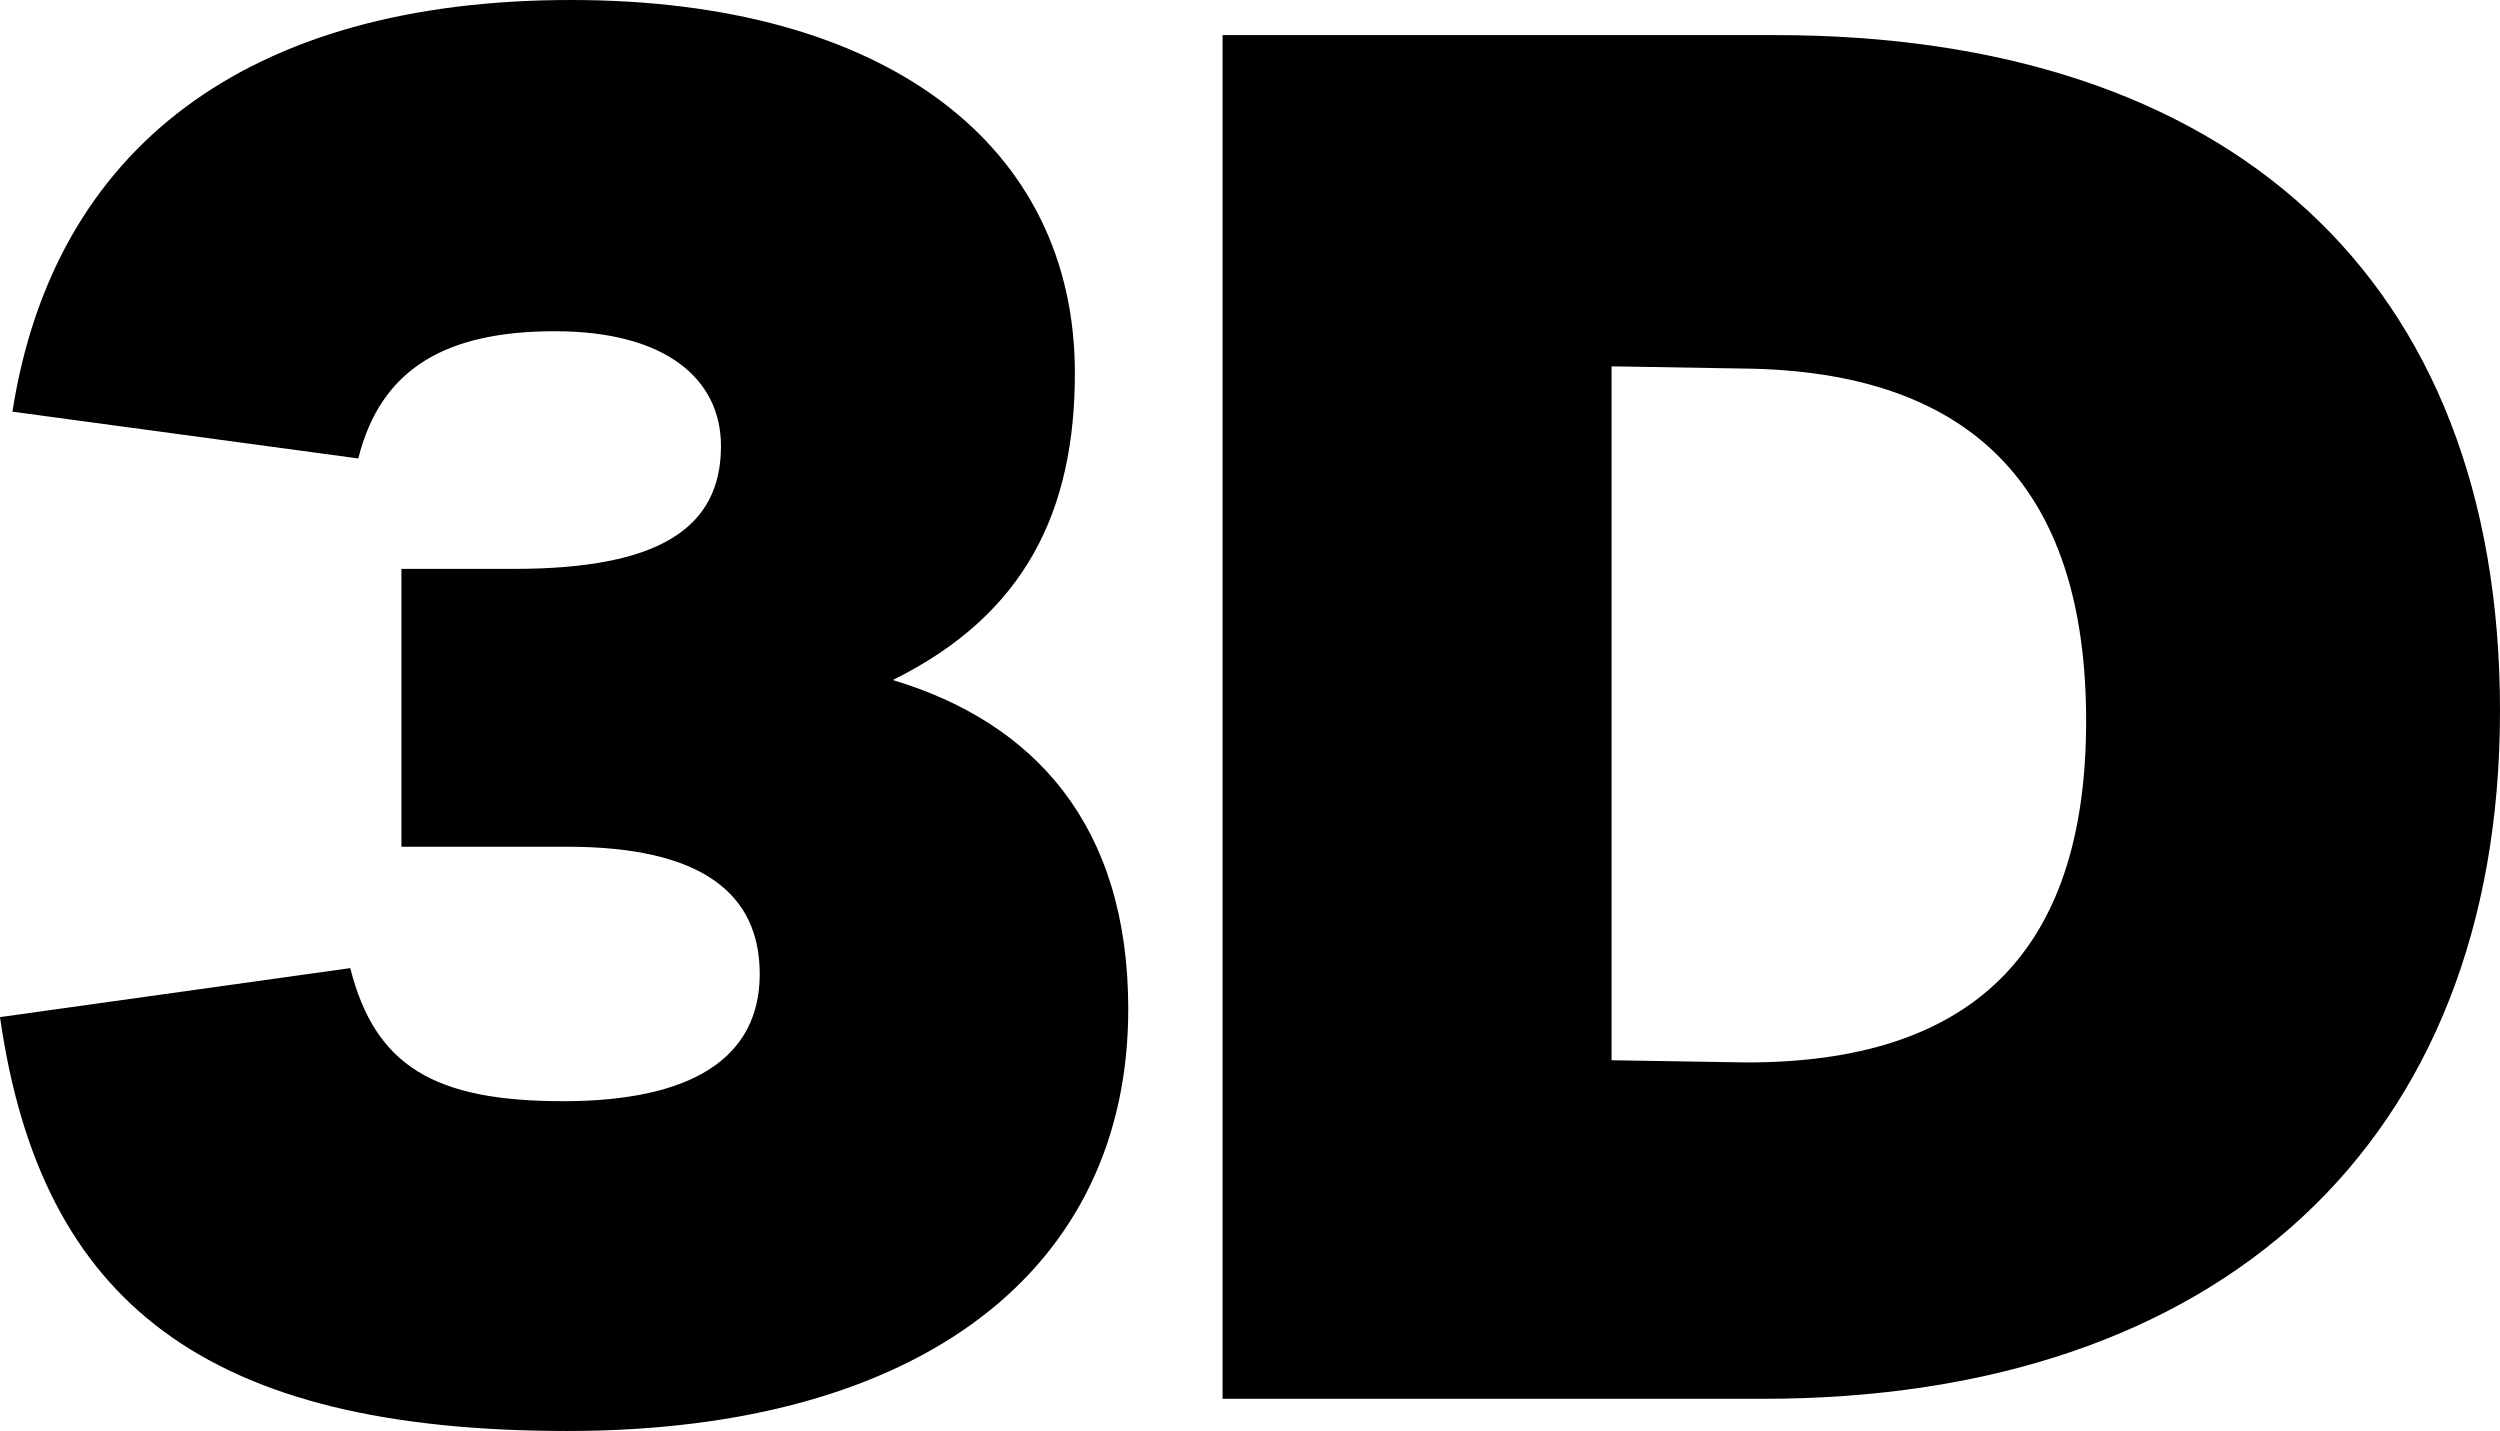 
<!-- Generator: Adobe Illustrator 24.0.3, SVG Export Plug-In . SVG Version: 6.00 Build 0)  -->
<svg version="1.1" xmlns="http://www.w3.org/2000/svg" xmlns:xlink="http://www.w3.org/1999/xlink" x="0px" y="0px"
	 viewBox="0 0 341.9 195.7" style="enable-background:new 0 0 341.9 195.7;" xml:space="preserve">
<style type="text/css">
	.st0{display:none;}
	.st1{display:inline;opacity:0.31;}
	.st2{display:inline;opacity:0.46;}
	.st3{display:inline;}
	.st4{fill:#00C6E6;stroke:#000000;stroke-width:3.19;stroke-linecap:round;stroke-linejoin:round;stroke-miterlimit:10;}
	.st5{fill:#FF2940;stroke:#000000;stroke-width:3.19;stroke-linecap:round;stroke-linejoin:round;stroke-miterlimit:10;}

		.st6{clip-path:url(#SVGID_1_);fill:none;stroke:#000000;stroke-width:2.278;stroke-linecap:round;stroke-linejoin:round;stroke-miterlimit:10;}
	.st7{clip-path:url(#SVGID_1_);fill:#FFFFFF;stroke:#000000;stroke-width:2.278;stroke-miterlimit:10;}

		.st8{clip-path:url(#SVGID_2_);fill:none;stroke:#000000;stroke-width:2.278;stroke-linecap:round;stroke-linejoin:round;stroke-miterlimit:10;}
	.st9{clip-path:url(#SVGID_2_);fill:#FFFFFF;stroke:#000000;stroke-width:2.278;stroke-miterlimit:10;}

		.st10{clip-path:url(#SVGID_4_);fill:none;stroke:#000000;stroke-width:2.278;stroke-linecap:round;stroke-linejoin:round;stroke-miterlimit:10;}

		.st11{clip-path:url(#SVGID_4_);fill:none;stroke:#000000;stroke-width:1.388;stroke-linecap:round;stroke-linejoin:round;stroke-miterlimit:10;}
	.st12{clip-path:url(#SVGID_4_);fill:#FFFFFF;stroke:#000000;stroke-width:2.278;stroke-miterlimit:10;}

		.st13{clip-path:url(#SVGID_5_);fill:#00C6E6;stroke:#000000;stroke-width:2.278;stroke-linecap:round;stroke-linejoin:round;stroke-miterlimit:10;}

		.st14{clip-path:url(#SVGID_5_);fill:none;stroke:#000000;stroke-width:2.278;stroke-linecap:round;stroke-linejoin:round;stroke-miterlimit:10;}

		.st15{clip-path:url(#SVGID_5_);fill:#FFFFFF;stroke:#000000;stroke-width:2.278;stroke-linecap:round;stroke-linejoin:round;stroke-miterlimit:10;}

		.st16{clip-path:url(#SVGID_6_);fill:none;stroke:#000000;stroke-width:2.278;stroke-linecap:round;stroke-linejoin:round;stroke-miterlimit:10;}
	.st17{clip-path:url(#SVGID_6_);fill:#FFFFFF;stroke:#000000;stroke-width:2.278;stroke-miterlimit:10;}

		.st18{clip-path:url(#SVGID_7_);fill:none;stroke:#000000;stroke-width:2.278;stroke-linecap:round;stroke-linejoin:round;stroke-miterlimit:10;}
	.st19{clip-path:url(#SVGID_7_);fill:#FFFFFF;stroke:#000000;stroke-width:2.278;stroke-miterlimit:10;}

		.st20{clip-path:url(#SVGID_8_);fill:none;stroke:#000000;stroke-width:2.278;stroke-linecap:round;stroke-linejoin:round;stroke-miterlimit:10;}
	.st21{clip-path:url(#SVGID_8_);fill:#FFFFFF;stroke:#000000;stroke-width:2.278;stroke-miterlimit:10;}

		.st22{clip-path:url(#SVGID_9_);fill:none;stroke:#000000;stroke-width:2.278;stroke-linecap:round;stroke-linejoin:round;stroke-miterlimit:10;}
	.st23{clip-path:url(#SVGID_9_);fill:#FFFFFF;stroke:#000000;stroke-width:2.278;stroke-miterlimit:10;}

		.st24{clip-path:url(#SVGID_10_);fill:none;stroke:#000000;stroke-width:2.278;stroke-linecap:round;stroke-linejoin:round;stroke-miterlimit:10;}

		.st25{clip-path:url(#SVGID_10_);fill:#FFFFFF;stroke:#000000;stroke-width:2.278;stroke-linecap:round;stroke-linejoin:round;stroke-miterlimit:10;}

		.st26{clip-path:url(#SVGID_11_);fill:none;stroke:#000000;stroke-width:2.278;stroke-linecap:round;stroke-linejoin:round;stroke-miterlimit:10;}

		.st27{clip-path:url(#SVGID_11_);fill:#FFFFFF;stroke:#000000;stroke-width:2.278;stroke-linecap:round;stroke-linejoin:round;stroke-miterlimit:10;}
	.st28{clip-path:url(#SVGID_11_);fill:#FFFFFF;stroke:#000000;stroke-width:2.278;stroke-miterlimit:10;}

		.st29{clip-path:url(#SVGID_12_);fill:none;stroke:#000000;stroke-width:2.278;stroke-linecap:round;stroke-linejoin:round;stroke-miterlimit:10;}
	.st30{clip-path:url(#SVGID_12_);fill:#FFFFFF;stroke:#000000;stroke-width:2.278;stroke-miterlimit:10;}
	.st31{fill:none;stroke:#000000;stroke-width:2.278;stroke-linecap:round;stroke-linejoin:round;stroke-miterlimit:10;}
	.st32{fill:#FF2940;stroke:#000000;stroke-width:1.565;stroke-linecap:round;stroke-linejoin:round;stroke-miterlimit:10;}
	.st33{fill:#00C6E6;stroke:#000000;stroke-width:1.565;stroke-linecap:round;stroke-linejoin:round;stroke-miterlimit:10;}

		.st34{clip-path:url(#SVGID_13_);fill:none;stroke:#000000;stroke-width:1.043;stroke-linecap:round;stroke-linejoin:round;stroke-miterlimit:10;}
	.st35{clip-path:url(#SVGID_13_);fill:#FFFFFF;stroke:#000000;stroke-width:1.043;stroke-miterlimit:10;}

		.st36{clip-path:url(#SVGID_14_);fill:none;stroke:#000000;stroke-width:1.043;stroke-linecap:round;stroke-linejoin:round;stroke-miterlimit:10;}
	.st37{clip-path:url(#SVGID_14_);fill:#FFFFFF;stroke:#000000;stroke-width:1.043;stroke-miterlimit:10;}

		.st38{clip-path:url(#SVGID_15_);fill:none;stroke:#000000;stroke-width:1.043;stroke-linecap:round;stroke-linejoin:round;stroke-miterlimit:10;}

		.st39{clip-path:url(#SVGID_15_);fill:none;stroke:#000000;stroke-width:0.79;stroke-linecap:round;stroke-linejoin:round;stroke-miterlimit:10;}
	.st40{clip-path:url(#SVGID_15_);fill:#FFFFFF;stroke:#000000;stroke-width:1.043;stroke-miterlimit:10;}

		.st41{clip-path:url(#SVGID_16_);fill:#00C6E6;stroke:#000000;stroke-width:1.043;stroke-linecap:round;stroke-linejoin:round;stroke-miterlimit:10;}

		.st42{clip-path:url(#SVGID_16_);fill:none;stroke:#000000;stroke-width:1.043;stroke-linecap:round;stroke-linejoin:round;stroke-miterlimit:10;}

		.st43{clip-path:url(#SVGID_16_);fill:#FFFFFF;stroke:#000000;stroke-width:1.043;stroke-linecap:round;stroke-linejoin:round;stroke-miterlimit:10;}

		.st44{clip-path:url(#SVGID_17_);fill:none;stroke:#000000;stroke-width:1.043;stroke-linecap:round;stroke-linejoin:round;stroke-miterlimit:10;}
	.st45{clip-path:url(#SVGID_17_);fill:#FFFFFF;stroke:#000000;stroke-width:1.043;stroke-miterlimit:10;}

		.st46{clip-path:url(#SVGID_18_);fill:none;stroke:#000000;stroke-width:1.043;stroke-linecap:round;stroke-linejoin:round;stroke-miterlimit:10;}
	.st47{clip-path:url(#SVGID_18_);fill:#FFFFFF;stroke:#000000;stroke-width:1.043;stroke-miterlimit:10;}

		.st48{clip-path:url(#SVGID_19_);fill:none;stroke:#000000;stroke-width:1.043;stroke-linecap:round;stroke-linejoin:round;stroke-miterlimit:10;}
	.st49{clip-path:url(#SVGID_19_);fill:#FFFFFF;stroke:#000000;stroke-width:1.043;stroke-miterlimit:10;}

		.st50{clip-path:url(#SVGID_20_);fill:none;stroke:#000000;stroke-width:1.043;stroke-linecap:round;stroke-linejoin:round;stroke-miterlimit:10;}

		.st51{clip-path:url(#SVGID_20_);fill:#FFFFFF;stroke:#000000;stroke-width:1.043;stroke-linecap:round;stroke-linejoin:round;stroke-miterlimit:10;}

		.st52{clip-path:url(#SVGID_21_);fill:none;stroke:#000000;stroke-width:1.043;stroke-linecap:round;stroke-linejoin:round;stroke-miterlimit:10;}

		.st53{clip-path:url(#SVGID_21_);fill:#FFFFFF;stroke:#000000;stroke-width:1.043;stroke-linecap:round;stroke-linejoin:round;stroke-miterlimit:10;}
	.st54{clip-path:url(#SVGID_21_);fill:#FFFFFF;stroke:#000000;stroke-width:1.043;stroke-miterlimit:10;}

		.st55{clip-path:url(#SVGID_22_);fill:none;stroke:#000000;stroke-width:1.043;stroke-linecap:round;stroke-linejoin:round;stroke-miterlimit:10;}
	.st56{clip-path:url(#SVGID_22_);fill:#FFFFFF;stroke:#000000;stroke-width:1.043;stroke-miterlimit:10;}
	.st57{fill:none;stroke:#000000;stroke-width:1.043;stroke-linecap:round;stroke-linejoin:round;stroke-miterlimit:10;}

		.st58{clip-path:url(#SVGID_24_);fill:none;stroke:#000000;stroke-width:1.043;stroke-linecap:round;stroke-linejoin:round;stroke-miterlimit:10;}
	.st59{clip-path:url(#SVGID_24_);fill:#FFFFFF;stroke:#000000;stroke-width:1.043;stroke-miterlimit:10;}
	.st60{fill:#FFF600;}
	.st61{fill:#00C6E6;}
	.st62{fill:#FFFFFF;}
	.st63{fill:#DEDEDE;}
	.st64{fill:#0A2CAE;}
	.st65{fill:#1B9648;}
	.st66{fill:#FF2940;}
	.st67{fill:#3E3A39;}
</style>
<g id="レイヤー_2" class="st0">
</g>
<g id="レイヤー_1">
</g>
<g id="Design_Data">
	<g>
		<path d="M154.3,138c0,35.6-28.3,57.7-76.7,57.7c-49.3,0-72-17.4-77.6-56.6l47.9-6.7c3.4,13.4,11.5,18.2,29.1,18.2
			s26.9-5.9,26.9-17.4c0-10.9-7.8-17.4-26.3-17.4H54.9V77.8h15.4c19.9,0,28.3-5.6,28.3-16.8c0-9.2-7.6-15.7-22.7-15.7
			c-14.8,0-23.8,5-26.9,17.4L1.7,56.3C7.3,20.4,33.6,0,78.1,0C121.2,0,147,19.9,147,51c0,18.8-6.7,33-24.9,42
			C141.4,98.8,154.3,112.8,154.3,138z"/>
		<path d="M341.9,97.2c0,59.1-38.4,94.1-100.8,94.1h-73.9V4.8h75.6C304.6,4.8,341.9,37.8,341.9,97.2z M285.3,98.6
			c0-32.5-16.2-47.9-47-48.2l-17.9-0.3V145l18.5,0.3C269.1,145.3,285.3,130.8,285.3,98.6z"/>
	</g>
</g>
<g id="Text">
</g>
</svg>
